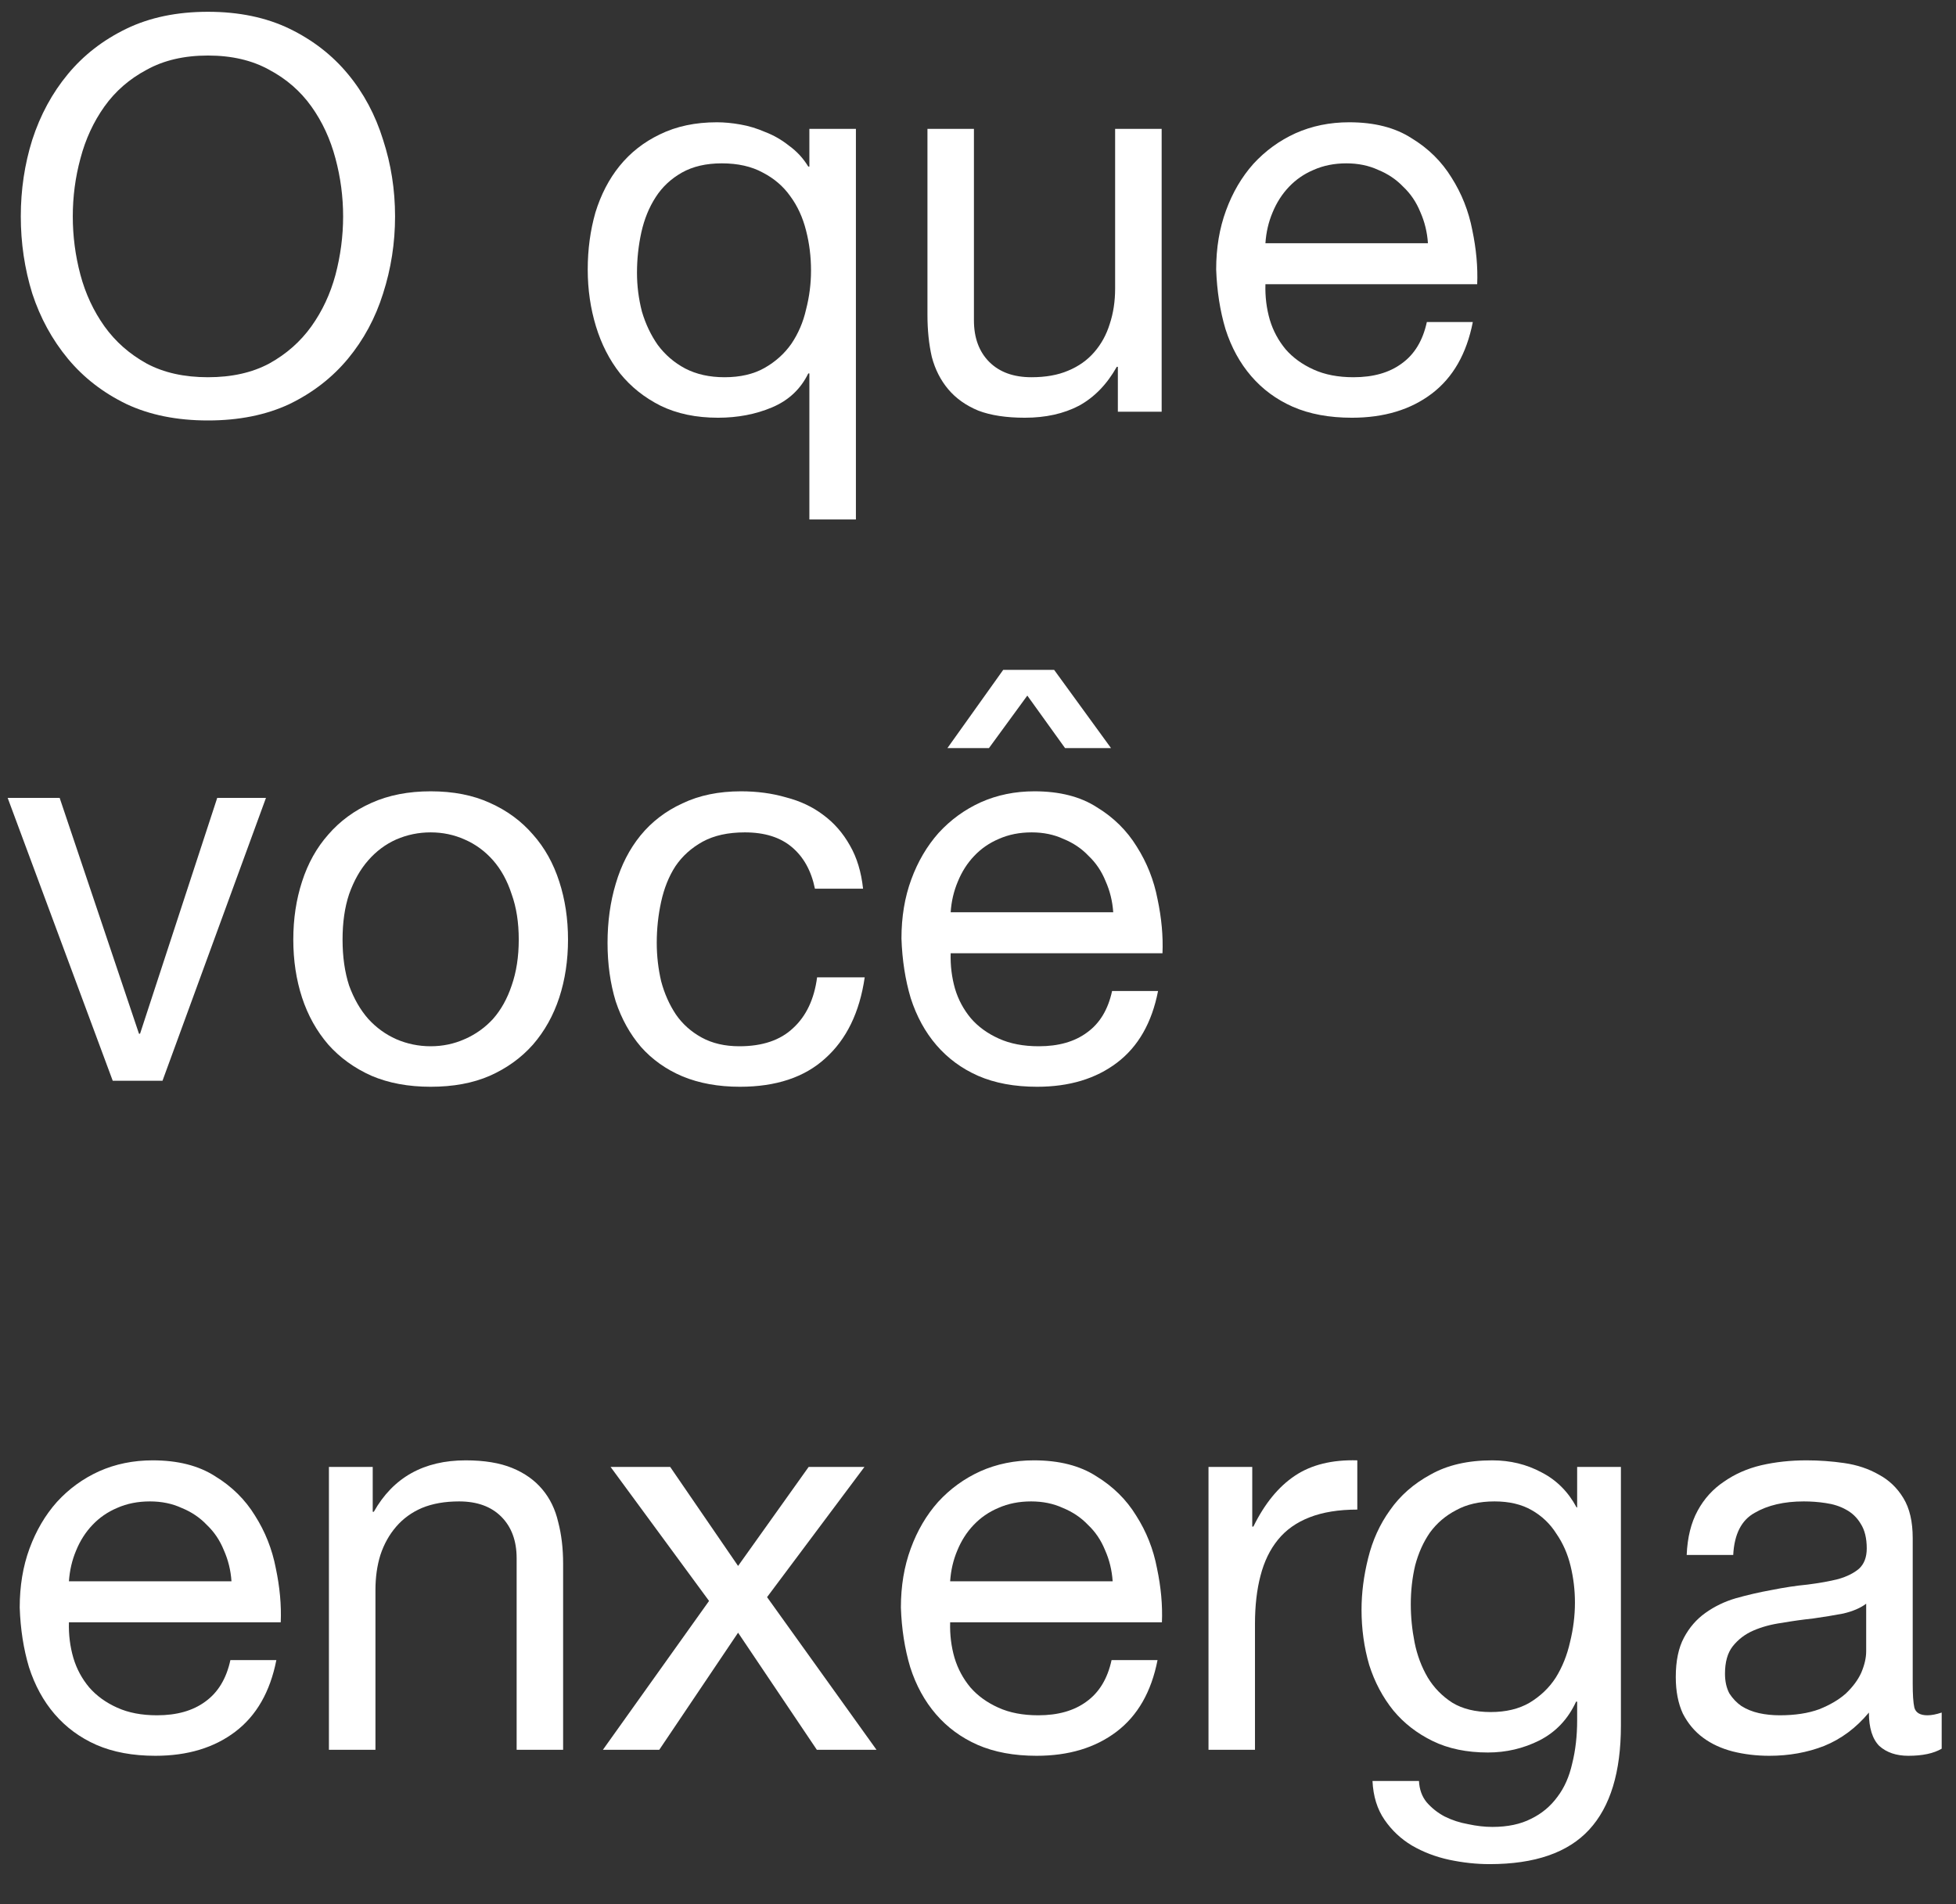 <svg xmlns="http://www.w3.org/2000/svg" width="38" height="37" viewBox="0 0 38 37" fill="none"><rect x="0" y="0" width="38" height="37" fill="#333333" stroke="none"/><path d="M37.722 33.979C37.566 34.071 37.35 34.117 37.074 34.117C36.84 34.117 36.652 34.053 36.51 33.926C36.376 33.791 36.308 33.575 36.308 33.277C36.06 33.575 35.77 33.791 35.437 33.926C35.111 34.053 34.756 34.117 34.373 34.117C34.126 34.117 33.888 34.089 33.661 34.032C33.442 33.975 33.25 33.887 33.087 33.766C32.924 33.646 32.793 33.49 32.694 33.298C32.602 33.1 32.556 32.862 32.556 32.586C32.556 32.274 32.609 32.019 32.715 31.821C32.821 31.622 32.96 31.463 33.13 31.342C33.307 31.215 33.505 31.119 33.725 31.055C33.952 30.991 34.182 30.938 34.416 30.896C34.664 30.846 34.898 30.811 35.118 30.79C35.344 30.761 35.543 30.726 35.713 30.683C35.883 30.634 36.018 30.566 36.117 30.481C36.216 30.389 36.266 30.258 36.266 30.088C36.266 29.889 36.227 29.73 36.149 29.609C36.078 29.489 35.982 29.397 35.862 29.333C35.748 29.269 35.617 29.227 35.468 29.206C35.327 29.184 35.185 29.174 35.043 29.174C34.661 29.174 34.342 29.248 34.087 29.397C33.831 29.539 33.693 29.811 33.672 30.215H32.768C32.782 29.875 32.853 29.588 32.981 29.354C33.108 29.12 33.279 28.933 33.491 28.791C33.704 28.642 33.945 28.536 34.214 28.472C34.49 28.408 34.785 28.376 35.096 28.376C35.344 28.376 35.589 28.394 35.83 28.429C36.078 28.465 36.301 28.539 36.5 28.653C36.698 28.759 36.858 28.911 36.978 29.11C37.099 29.308 37.159 29.567 37.159 29.886V32.714C37.159 32.926 37.169 33.082 37.191 33.181C37.219 33.281 37.304 33.33 37.446 33.33C37.524 33.33 37.616 33.312 37.722 33.277V33.979ZM36.255 31.162C36.142 31.247 35.993 31.31 35.809 31.353C35.624 31.388 35.429 31.42 35.224 31.449C35.026 31.47 34.824 31.498 34.618 31.534C34.413 31.562 34.228 31.612 34.065 31.683C33.902 31.753 33.768 31.856 33.661 31.991C33.562 32.118 33.512 32.295 33.512 32.522C33.512 32.671 33.541 32.799 33.597 32.905C33.661 33.004 33.739 33.086 33.831 33.15C33.931 33.213 34.044 33.259 34.172 33.288C34.299 33.316 34.434 33.33 34.575 33.33C34.873 33.33 35.128 33.291 35.341 33.213C35.554 33.128 35.727 33.026 35.862 32.905C35.996 32.777 36.096 32.643 36.16 32.501C36.223 32.352 36.255 32.214 36.255 32.086V31.162Z" fill="white"></path><path d="M31.49 33.532C31.49 34.432 31.285 35.106 30.874 35.552C30.463 35.999 29.818 36.222 28.939 36.222C28.684 36.222 28.421 36.194 28.152 36.137C27.89 36.08 27.649 35.988 27.429 35.86C27.217 35.733 27.039 35.566 26.898 35.361C26.756 35.155 26.678 34.904 26.664 34.606H27.567C27.575 34.769 27.624 34.907 27.716 35.02C27.816 35.134 27.932 35.226 28.067 35.297C28.209 35.368 28.361 35.417 28.524 35.446C28.687 35.481 28.843 35.499 28.992 35.499C29.29 35.499 29.541 35.446 29.747 35.34C29.952 35.24 30.122 35.099 30.257 34.914C30.392 34.737 30.487 34.521 30.544 34.266C30.608 34.011 30.64 33.731 30.64 33.426V33.065H30.619C30.463 33.405 30.225 33.656 29.906 33.819C29.594 33.975 29.261 34.053 28.907 34.053C28.496 34.053 28.138 33.979 27.833 33.83C27.528 33.681 27.273 33.483 27.068 33.235C26.862 32.979 26.706 32.685 26.6 32.352C26.501 32.012 26.451 31.654 26.451 31.279C26.451 30.953 26.494 30.619 26.579 30.279C26.664 29.932 26.805 29.62 27.004 29.344C27.202 29.06 27.465 28.83 27.791 28.653C28.117 28.468 28.517 28.376 28.992 28.376C29.339 28.376 29.658 28.454 29.949 28.61C30.239 28.759 30.466 28.986 30.629 29.291H30.64V28.504H31.49V33.532ZM28.96 33.267C29.258 33.267 29.509 33.206 29.715 33.086C29.927 32.958 30.098 32.795 30.225 32.597C30.353 32.391 30.445 32.161 30.502 31.906C30.565 31.651 30.597 31.395 30.597 31.14C30.597 30.899 30.569 30.662 30.512 30.428C30.456 30.194 30.363 29.985 30.236 29.801C30.115 29.609 29.956 29.457 29.757 29.344C29.559 29.23 29.318 29.174 29.035 29.174C28.744 29.174 28.496 29.23 28.29 29.344C28.085 29.45 27.915 29.595 27.78 29.779C27.652 29.964 27.557 30.176 27.493 30.417C27.436 30.658 27.408 30.91 27.408 31.172C27.408 31.42 27.433 31.668 27.482 31.916C27.532 32.164 27.617 32.391 27.738 32.597C27.858 32.795 28.017 32.958 28.216 33.086C28.414 33.206 28.662 33.267 28.96 33.267Z" fill="white"></path><path d="M23.478 28.504H24.328V29.663H24.35C24.569 29.216 24.839 28.887 25.158 28.674C25.477 28.461 25.881 28.362 26.369 28.376V29.333C26.008 29.333 25.7 29.383 25.445 29.482C25.189 29.581 24.984 29.726 24.828 29.918C24.672 30.109 24.559 30.343 24.488 30.619C24.417 30.889 24.381 31.201 24.381 31.555V34H23.478V28.504Z" fill="white"></path><path d="M21.616 30.726C21.602 30.513 21.553 30.311 21.468 30.12C21.39 29.928 21.28 29.765 21.138 29.631C21.003 29.489 20.84 29.379 20.649 29.301C20.465 29.216 20.259 29.174 20.032 29.174C19.799 29.174 19.586 29.216 19.395 29.301C19.21 29.379 19.051 29.489 18.916 29.631C18.781 29.772 18.675 29.939 18.597 30.13C18.519 30.315 18.473 30.513 18.459 30.726H21.616ZM22.488 32.257C22.368 32.873 22.102 33.337 21.691 33.649C21.28 33.961 20.762 34.117 20.139 34.117C19.699 34.117 19.317 34.046 18.991 33.904C18.672 33.763 18.402 33.564 18.183 33.309C17.963 33.054 17.796 32.749 17.683 32.395C17.577 32.04 17.516 31.654 17.502 31.236C17.502 30.818 17.566 30.435 17.694 30.088C17.821 29.741 17.998 29.439 18.225 29.184C18.459 28.929 18.732 28.731 19.044 28.589C19.363 28.447 19.71 28.376 20.085 28.376C20.575 28.376 20.979 28.479 21.297 28.684C21.623 28.883 21.882 29.138 22.073 29.45C22.272 29.762 22.407 30.102 22.477 30.471C22.555 30.839 22.587 31.19 22.573 31.523H18.459C18.452 31.764 18.48 31.994 18.544 32.214C18.608 32.427 18.711 32.618 18.852 32.788C18.994 32.951 19.175 33.082 19.395 33.181C19.614 33.281 19.873 33.33 20.171 33.33C20.553 33.33 20.865 33.242 21.106 33.065C21.354 32.887 21.517 32.618 21.595 32.257H22.488Z" fill="white"></path><path d="M13.775 31.108L11.862 28.504H13.02L14.339 30.428L15.71 28.504H16.794L14.902 31.034L17.028 34H15.869L14.339 31.725L12.808 34H11.713L13.775 31.108Z" fill="white"></path><path d="M6.39 28.504H7.241V29.376H7.262C7.638 28.709 8.233 28.376 9.048 28.376C9.409 28.376 9.711 28.426 9.952 28.525C10.193 28.624 10.387 28.762 10.536 28.94C10.685 29.117 10.788 29.329 10.845 29.578C10.908 29.819 10.94 30.088 10.94 30.386V34H10.037V30.279C10.037 29.939 9.937 29.67 9.739 29.471C9.541 29.273 9.268 29.174 8.92 29.174C8.644 29.174 8.403 29.216 8.198 29.301C7.999 29.386 7.833 29.507 7.698 29.663C7.563 29.819 7.46 30.003 7.39 30.215C7.326 30.421 7.294 30.648 7.294 30.896V34H6.39V28.504Z" fill="white"></path><path d="M4.497 30.726C4.483 30.513 4.433 30.311 4.348 30.12C4.27 29.928 4.16 29.765 4.018 29.631C3.884 29.489 3.721 29.379 3.529 29.301C3.345 29.216 3.14 29.174 2.913 29.174C2.679 29.174 2.466 29.216 2.275 29.301C2.091 29.379 1.931 29.489 1.797 29.631C1.662 29.772 1.556 29.939 1.478 30.13C1.4 30.315 1.354 30.513 1.339 30.726H4.497ZM5.369 32.257C5.248 32.873 4.982 33.337 4.571 33.649C4.16 33.961 3.643 34.117 3.019 34.117C2.58 34.117 2.197 34.046 1.871 33.904C1.552 33.763 1.283 33.564 1.063 33.309C0.843 33.054 0.677 32.749 0.563 32.395C0.457 32.04 0.397 31.654 0.383 31.236C0.383 30.818 0.446 30.435 0.574 30.088C0.702 29.741 0.879 29.439 1.106 29.184C1.339 28.929 1.612 28.731 1.924 28.589C2.243 28.447 2.59 28.376 2.966 28.376C3.455 28.376 3.859 28.479 4.178 28.684C4.504 28.883 4.763 29.138 4.954 29.45C5.152 29.762 5.287 30.102 5.358 30.471C5.436 30.839 5.468 31.19 5.454 31.523H1.339C1.332 31.764 1.361 31.994 1.425 32.214C1.488 32.427 1.591 32.618 1.733 32.788C1.875 32.951 2.055 33.082 2.275 33.181C2.495 33.281 2.753 33.33 3.051 33.33C3.434 33.33 3.746 33.242 3.987 33.065C4.235 32.887 4.398 32.618 4.476 32.257H5.369Z" fill="white"></path><path d="M21.627 17.726C21.613 17.513 21.563 17.311 21.478 17.12C21.4 16.928 21.29 16.765 21.148 16.631C21.014 16.489 20.851 16.379 20.659 16.301C20.475 16.216 20.27 16.174 20.043 16.174C19.809 16.174 19.596 16.216 19.405 16.301C19.221 16.379 19.061 16.489 18.927 16.631C18.792 16.772 18.686 16.939 18.608 17.13C18.53 17.315 18.483 17.513 18.469 17.726H21.627ZM22.498 19.256C22.378 19.873 22.112 20.337 21.701 20.649C21.29 20.961 20.773 21.117 20.149 21.117C19.71 21.117 19.327 21.046 19.001 20.904C18.682 20.763 18.413 20.564 18.193 20.309C17.973 20.054 17.807 19.749 17.693 19.395C17.587 19.04 17.527 18.654 17.513 18.236C17.513 17.818 17.576 17.435 17.704 17.088C17.831 16.741 18.009 16.439 18.235 16.184C18.469 15.929 18.742 15.731 19.054 15.589C19.373 15.447 19.72 15.376 20.096 15.376C20.585 15.376 20.989 15.479 21.308 15.685C21.634 15.883 21.892 16.138 22.084 16.45C22.282 16.762 22.417 17.102 22.488 17.471C22.566 17.839 22.598 18.19 22.584 18.523H18.469C18.462 18.764 18.491 18.994 18.554 19.214C18.618 19.427 18.721 19.618 18.863 19.788C19.004 19.951 19.185 20.082 19.405 20.181C19.625 20.281 19.883 20.33 20.181 20.33C20.564 20.33 20.875 20.242 21.116 20.064C21.364 19.887 21.527 19.618 21.605 19.256H22.498ZM20.479 13.016H19.49L18.406 14.536H19.213L19.958 13.516L20.691 14.536H21.584L20.479 13.016Z" fill="white"></path><path d="M15.832 17.268C15.761 16.921 15.612 16.652 15.385 16.461C15.158 16.269 14.854 16.174 14.471 16.174C14.145 16.174 13.872 16.234 13.652 16.354C13.433 16.475 13.255 16.634 13.121 16.833C12.993 17.031 12.901 17.262 12.844 17.524C12.788 17.779 12.759 18.045 12.759 18.321C12.759 18.576 12.788 18.824 12.844 19.065C12.908 19.306 13.004 19.522 13.132 19.714C13.259 19.898 13.426 20.047 13.631 20.16C13.837 20.273 14.081 20.33 14.365 20.33C14.811 20.33 15.158 20.213 15.406 19.979C15.662 19.745 15.818 19.416 15.874 18.991H16.799C16.7 19.671 16.445 20.196 16.034 20.564C15.63 20.933 15.077 21.117 14.375 21.117C13.957 21.117 13.585 21.05 13.259 20.915C12.94 20.78 12.671 20.589 12.451 20.341C12.239 20.093 12.075 19.799 11.962 19.459C11.856 19.111 11.803 18.732 11.803 18.321C11.803 17.91 11.856 17.527 11.962 17.173C12.068 16.811 12.228 16.5 12.441 16.237C12.66 15.968 12.933 15.759 13.259 15.61C13.585 15.454 13.964 15.376 14.396 15.376C14.708 15.376 14.999 15.415 15.268 15.493C15.545 15.564 15.786 15.678 15.991 15.833C16.204 15.989 16.377 16.188 16.512 16.429C16.647 16.663 16.732 16.942 16.767 17.268H15.832Z" fill="white"></path><path d="M6.655 18.257C6.655 18.59 6.697 18.888 6.782 19.15C6.875 19.405 6.999 19.622 7.155 19.799C7.31 19.969 7.491 20.1 7.697 20.192C7.909 20.284 8.133 20.33 8.366 20.33C8.6 20.33 8.82 20.284 9.026 20.192C9.238 20.1 9.422 19.969 9.578 19.799C9.734 19.622 9.855 19.405 9.94 19.15C10.032 18.888 10.078 18.59 10.078 18.257C10.078 17.924 10.032 17.63 9.94 17.375C9.855 17.113 9.734 16.893 9.578 16.716C9.422 16.539 9.238 16.404 9.026 16.312C8.82 16.22 8.6 16.174 8.366 16.174C8.133 16.174 7.909 16.22 7.697 16.312C7.491 16.404 7.31 16.539 7.155 16.716C6.999 16.893 6.875 17.113 6.782 17.375C6.697 17.63 6.655 17.924 6.655 18.257ZM5.698 18.257C5.698 17.853 5.755 17.478 5.868 17.13C5.982 16.776 6.152 16.471 6.378 16.216C6.605 15.954 6.885 15.748 7.218 15.6C7.551 15.451 7.934 15.376 8.366 15.376C8.806 15.376 9.189 15.451 9.515 15.6C9.848 15.748 10.128 15.954 10.354 16.216C10.581 16.471 10.751 16.776 10.865 17.13C10.978 17.478 11.035 17.853 11.035 18.257C11.035 18.661 10.978 19.037 10.865 19.384C10.751 19.731 10.581 20.036 10.354 20.298C10.128 20.553 9.848 20.756 9.515 20.904C9.189 21.046 8.806 21.117 8.366 21.117C7.934 21.117 7.551 21.046 7.218 20.904C6.885 20.756 6.605 20.553 6.378 20.298C6.152 20.036 5.982 19.731 5.868 19.384C5.755 19.037 5.698 18.661 5.698 18.257Z" fill="white"></path><path d="M3.157 21H2.19L0.149 15.504H1.159L2.7 20.086H2.721L4.22 15.504H5.167L3.157 21Z" fill="white"></path><path d="M27.741 4.726C27.727 4.513 27.678 4.311 27.593 4.12C27.515 3.928 27.405 3.765 27.263 3.631C27.128 3.489 26.965 3.379 26.774 3.301C26.59 3.216 26.384 3.174 26.157 3.174C25.924 3.174 25.711 3.216 25.52 3.301C25.335 3.379 25.176 3.489 25.041 3.631C24.907 3.772 24.8 3.939 24.722 4.13C24.644 4.315 24.598 4.513 24.584 4.726H27.741ZM28.613 6.257C28.493 6.873 28.227 7.337 27.816 7.649C27.405 7.961 26.887 8.117 26.264 8.117C25.824 8.117 25.442 8.046 25.116 7.904C24.797 7.763 24.527 7.564 24.308 7.309C24.088 7.054 23.921 6.749 23.808 6.395C23.702 6.04 23.642 5.654 23.627 5.236C23.627 4.818 23.691 4.435 23.819 4.088C23.946 3.741 24.123 3.439 24.35 3.184C24.584 2.929 24.857 2.731 25.169 2.589C25.488 2.447 25.835 2.376 26.211 2.376C26.7 2.376 27.104 2.479 27.422 2.685C27.749 2.883 28.007 3.138 28.199 3.45C28.397 3.762 28.532 4.102 28.603 4.471C28.68 4.839 28.712 5.19 28.698 5.523H24.584C24.577 5.764 24.605 5.994 24.669 6.214C24.733 6.427 24.836 6.618 24.977 6.788C25.119 6.951 25.3 7.082 25.52 7.181C25.739 7.281 25.998 7.33 26.296 7.33C26.678 7.33 26.99 7.242 27.231 7.064C27.479 6.887 27.642 6.618 27.72 6.257H28.613Z" fill="white"></path><path d="M22.568 8H21.717V7.128H21.696C21.505 7.468 21.26 7.72 20.963 7.883C20.665 8.039 20.314 8.117 19.91 8.117C19.549 8.117 19.247 8.071 19.006 7.979C18.765 7.879 18.571 7.741 18.422 7.564C18.273 7.387 18.167 7.178 18.103 6.937C18.046 6.689 18.018 6.416 18.018 6.118V2.504H18.921V6.225C18.921 6.565 19.021 6.834 19.219 7.033C19.418 7.231 19.69 7.33 20.038 7.33C20.314 7.33 20.552 7.288 20.75 7.203C20.956 7.118 21.126 6.997 21.26 6.841C21.395 6.685 21.494 6.505 21.558 6.299C21.629 6.086 21.664 5.856 21.664 5.608V2.504H22.568V8Z" fill="white"></path><path d="M12.375 5.3C12.375 5.555 12.407 5.806 12.471 6.055C12.542 6.295 12.645 6.512 12.779 6.703C12.921 6.894 13.098 7.047 13.311 7.16C13.53 7.274 13.786 7.33 14.076 7.33C14.381 7.33 14.64 7.27 14.852 7.15C15.065 7.029 15.239 6.873 15.373 6.682C15.508 6.483 15.604 6.26 15.66 6.012C15.724 5.764 15.756 5.512 15.756 5.257C15.756 4.988 15.724 4.729 15.66 4.481C15.596 4.226 15.494 4.003 15.352 3.811C15.217 3.62 15.04 3.468 14.82 3.354C14.601 3.234 14.335 3.174 14.023 3.174C13.718 3.174 13.46 3.234 13.247 3.354C13.034 3.475 12.864 3.634 12.737 3.833C12.609 4.031 12.517 4.258 12.46 4.513C12.404 4.768 12.375 5.03 12.375 5.3ZM16.628 10.094H15.724V7.256H15.703C15.554 7.561 15.32 7.78 15.001 7.915C14.682 8.05 14.331 8.117 13.949 8.117C13.523 8.117 13.151 8.039 12.832 7.883C12.521 7.727 12.258 7.518 12.046 7.256C11.84 6.994 11.684 6.689 11.578 6.342C11.472 5.994 11.418 5.626 11.418 5.236C11.418 4.846 11.468 4.478 11.567 4.13C11.674 3.783 11.829 3.482 12.035 3.227C12.248 2.964 12.51 2.759 12.822 2.61C13.141 2.454 13.509 2.376 13.927 2.376C14.069 2.376 14.222 2.39 14.384 2.419C14.547 2.447 14.71 2.497 14.873 2.568C15.037 2.631 15.189 2.72 15.331 2.833C15.479 2.94 15.604 3.074 15.703 3.237H15.724V2.504H16.628V10.094Z" fill="white"></path><path d="M1.414 4.205C1.414 4.587 1.463 4.967 1.563 5.342C1.662 5.711 1.818 6.044 2.03 6.342C2.243 6.639 2.516 6.88 2.849 7.064C3.182 7.242 3.579 7.33 4.04 7.33C4.5 7.33 4.897 7.242 5.23 7.064C5.563 6.88 5.836 6.639 6.049 6.342C6.262 6.044 6.417 5.711 6.517 5.342C6.616 4.967 6.666 4.587 6.666 4.205C6.666 3.822 6.616 3.446 6.517 3.078C6.417 2.702 6.262 2.366 6.049 2.068C5.836 1.77 5.563 1.533 5.23 1.356C4.897 1.171 4.5 1.079 4.04 1.079C3.579 1.079 3.182 1.171 2.849 1.356C2.516 1.533 2.243 1.77 2.03 2.068C1.818 2.366 1.662 2.702 1.563 3.078C1.463 3.446 1.414 3.822 1.414 4.205ZM0.404 4.205C0.404 3.687 0.478 3.191 0.627 2.716C0.783 2.235 1.013 1.809 1.318 1.441C1.623 1.072 2.002 0.778 2.456 0.558C2.909 0.339 3.437 0.229 4.04 0.229C4.642 0.229 5.17 0.339 5.624 0.558C6.077 0.778 6.456 1.072 6.761 1.441C7.066 1.809 7.293 2.235 7.442 2.716C7.597 3.191 7.675 3.687 7.675 4.205C7.675 4.722 7.597 5.222 7.442 5.704C7.293 6.179 7.066 6.6 6.761 6.969C6.456 7.337 6.077 7.631 5.624 7.851C5.17 8.064 4.642 8.17 4.04 8.17C3.437 8.17 2.909 8.064 2.456 7.851C2.002 7.631 1.623 7.337 1.318 6.969C1.013 6.6 0.783 6.179 0.627 5.704C0.478 5.222 0.404 4.722 0.404 4.205Z" fill="white"></path></svg>